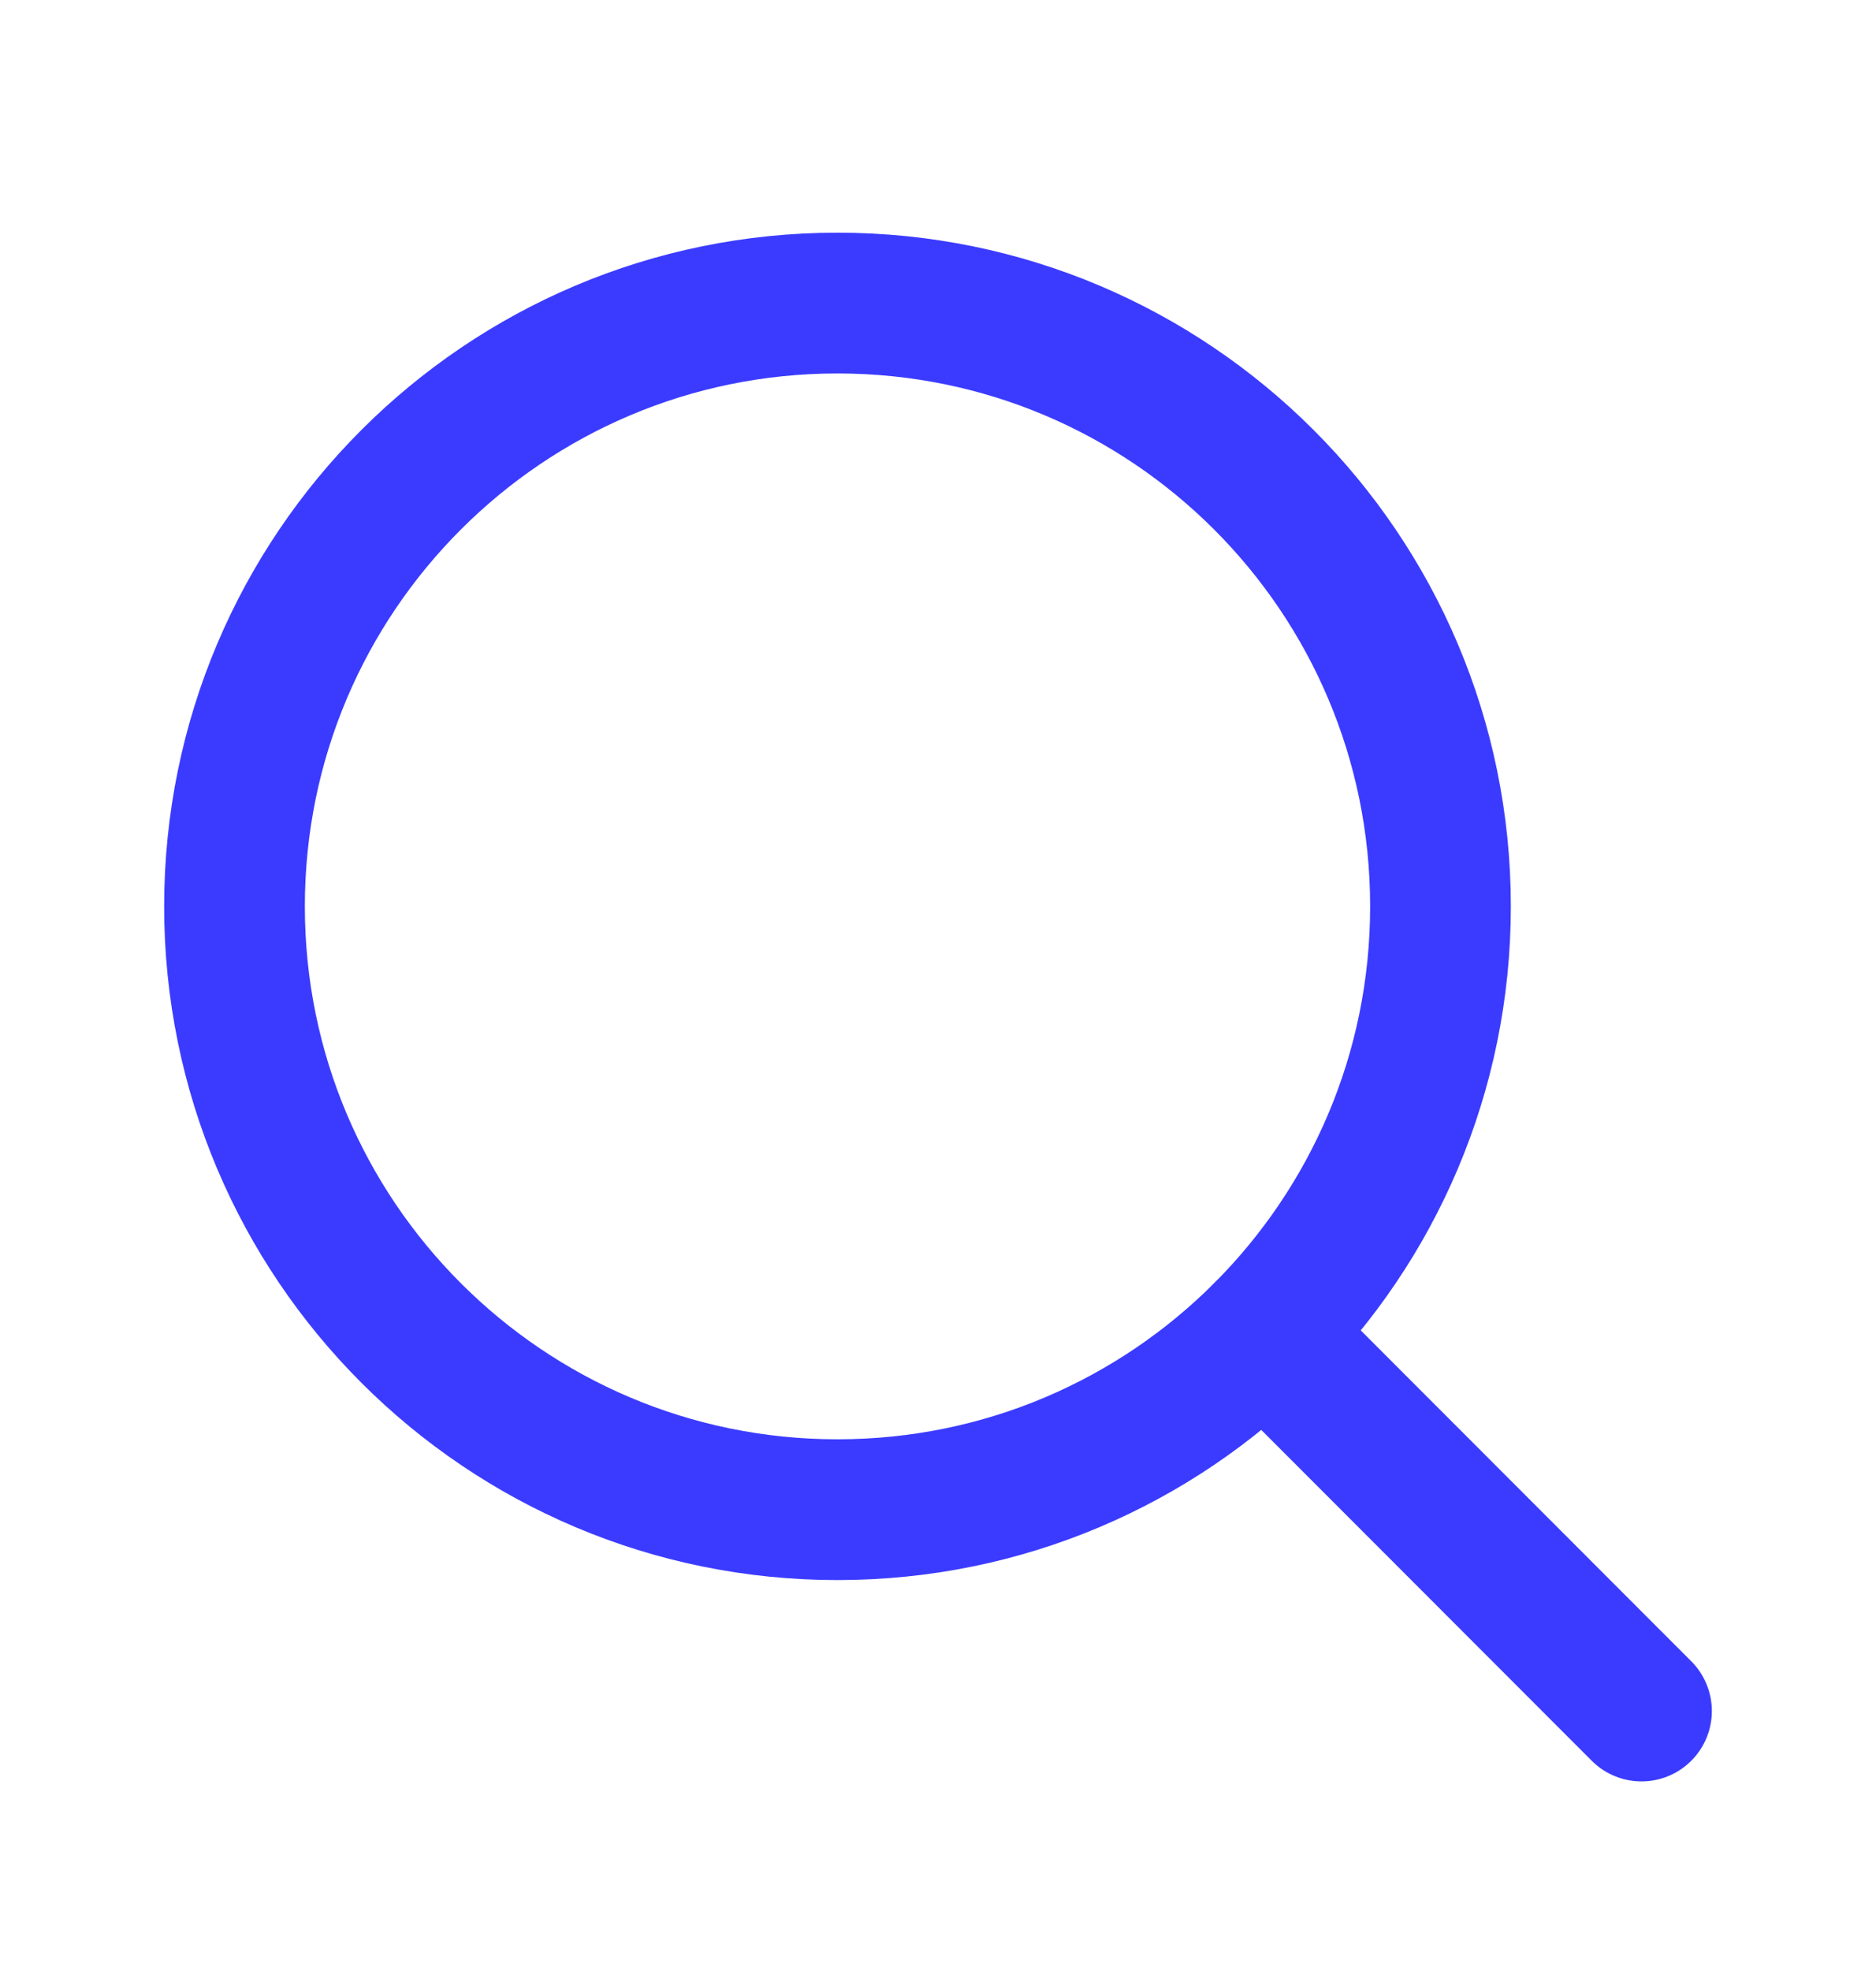 <svg width="20" height="21" viewBox="0 0 20 21" fill="none" xmlns="http://www.w3.org/2000/svg">
<path d="M8.928 16.085C12.479 16.085 15.357 13.207 15.357 9.657C15.357 6.107 12.479 3.229 8.928 3.229C5.378 3.229 2.5 6.107 2.5 9.657C2.5 13.207 5.378 16.085 8.928 16.085Z" stroke="#3B3BFF" stroke-width="1.5" stroke-miterlimit="10" stroke-linecap="round" stroke-linejoin="round"/>
<path d="M17.5 18.23L13.475 14.203" stroke="#3B3BFF" stroke-width="1.5" stroke-miterlimit="10" stroke-linecap="round" stroke-linejoin="round"/>
</svg>

